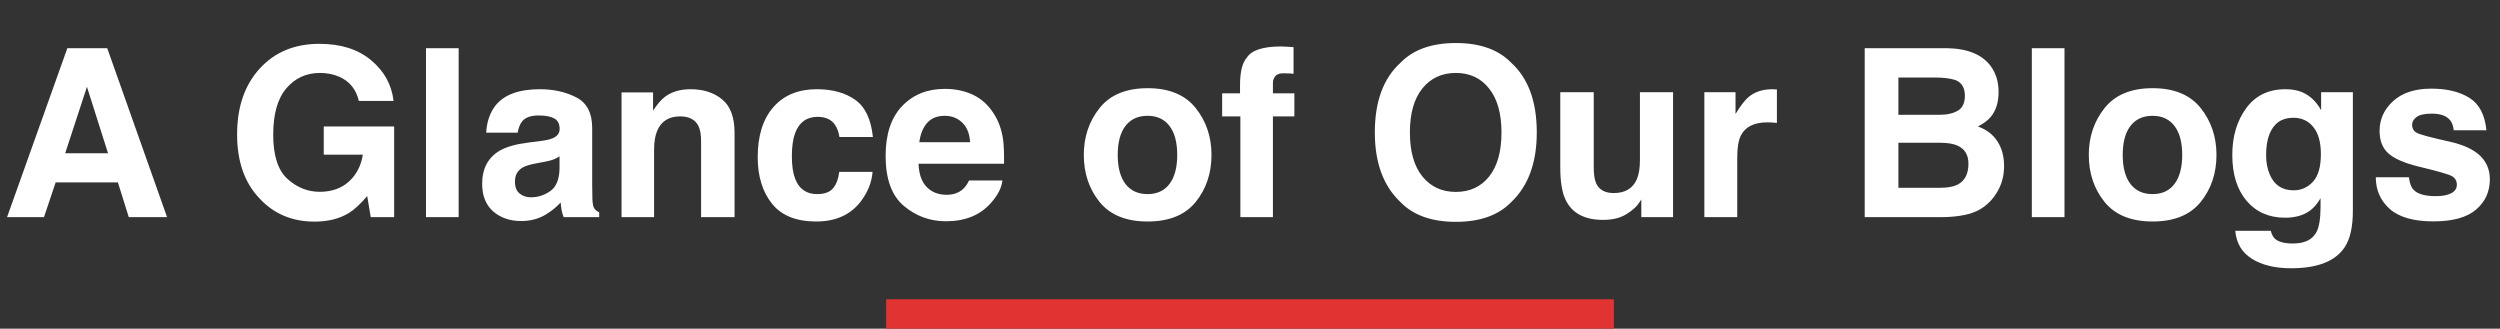 <svg xmlns="http://www.w3.org/2000/svg" width="426" height="56" viewBox="0 0 426 56" fill="none"><rect x="0" y="0" width="426" height="56" fill="#333333" stroke="none"/><path d="M20.09 31.082H9.484L7.492 37H1.203L11.477 8.211H18.273L28.469 37H21.945L20.09 31.082ZM18.41 26.121L14.816 14.793L11.105 26.121H18.41ZM59.445 36.297C57.857 37.273 55.904 37.762 53.586 37.762C49.771 37.762 46.646 36.44 44.211 33.797C41.672 31.141 40.402 27.508 40.402 22.898C40.402 18.237 41.685 14.5 44.25 11.688C46.815 8.875 50.207 7.469 54.426 7.469C58.085 7.469 61.021 8.4 63.234 10.262C65.461 12.111 66.737 14.422 67.062 17.195H61.145C60.689 15.229 59.575 13.855 57.805 13.074C56.815 12.645 55.715 12.43 54.504 12.43C52.186 12.43 50.279 13.309 48.781 15.066C47.297 16.811 46.555 19.441 46.555 22.957C46.555 26.499 47.362 29.005 48.977 30.477C50.591 31.948 52.427 32.684 54.484 32.684C56.503 32.684 58.156 32.104 59.445 30.945C60.734 29.773 61.529 28.244 61.828 26.355H55.168V21.551H67.16V37H63.176L62.57 33.406C61.411 34.773 60.37 35.737 59.445 36.297ZM72.59 8.211H78.156V37H72.59V8.211ZM84.406 18.016C85.878 16.141 88.404 15.203 91.984 15.203C94.315 15.203 96.385 15.665 98.195 16.59C100.005 17.514 100.91 19.259 100.91 21.824V31.59C100.91 32.267 100.923 33.087 100.949 34.051C100.988 34.78 101.099 35.275 101.281 35.535C101.464 35.796 101.737 36.01 102.102 36.18V37H96.047C95.878 36.57 95.76 36.167 95.695 35.789C95.63 35.411 95.578 34.982 95.539 34.5C94.771 35.333 93.885 36.043 92.883 36.629C91.685 37.319 90.331 37.664 88.82 37.664C86.893 37.664 85.298 37.117 84.035 36.023C82.785 34.917 82.16 33.354 82.16 31.336C82.16 28.719 83.169 26.824 85.188 25.652C86.294 25.014 87.922 24.559 90.07 24.285L91.965 24.051C92.993 23.921 93.729 23.758 94.172 23.562C94.966 23.224 95.363 22.697 95.363 21.98C95.363 21.108 95.057 20.509 94.445 20.184C93.846 19.845 92.961 19.676 91.789 19.676C90.474 19.676 89.543 20.001 88.996 20.652C88.606 21.134 88.345 21.785 88.215 22.605H82.844C82.961 20.744 83.482 19.213 84.406 18.016ZM88.547 32.977C89.068 33.406 89.706 33.621 90.461 33.621C91.659 33.621 92.759 33.27 93.762 32.566C94.777 31.863 95.305 30.581 95.344 28.719V26.648C94.992 26.87 94.634 27.052 94.269 27.195C93.918 27.326 93.43 27.449 92.805 27.566L91.555 27.801C90.383 28.009 89.543 28.263 89.035 28.562C88.176 29.07 87.746 29.858 87.746 30.926C87.746 31.876 88.013 32.56 88.547 32.977ZM115.891 19.832C114.003 19.832 112.707 20.633 112.004 22.234C111.639 23.081 111.457 24.162 111.457 25.477V37H105.91V15.75H111.281V18.855C111.997 17.762 112.674 16.974 113.312 16.492C114.458 15.633 115.91 15.203 117.668 15.203C119.868 15.203 121.665 15.783 123.059 16.941C124.465 18.087 125.168 19.995 125.168 22.664V37H119.465V24.051C119.465 22.931 119.315 22.072 119.016 21.473C118.469 20.379 117.427 19.832 115.891 19.832ZM148.742 23.348H143.039C142.935 22.553 142.668 21.837 142.238 21.199C141.613 20.34 140.643 19.91 139.328 19.91C137.453 19.91 136.171 20.841 135.48 22.703C135.116 23.693 134.934 25.008 134.934 26.648C134.934 28.211 135.116 29.467 135.48 30.418C136.145 32.189 137.395 33.074 139.23 33.074C140.533 33.074 141.457 32.723 142.004 32.02C142.551 31.316 142.883 30.405 143 29.285H148.684C148.553 30.978 147.941 32.579 146.848 34.09C145.103 36.525 142.518 37.742 139.094 37.742C135.669 37.742 133.15 36.727 131.535 34.695C129.921 32.664 129.113 30.027 129.113 26.785C129.113 23.126 130.005 20.281 131.789 18.25C133.573 16.219 136.034 15.203 139.172 15.203C141.841 15.203 144.022 15.802 145.715 17C147.421 18.198 148.43 20.314 148.742 23.348ZM170.812 30.75C170.669 32.013 170.012 33.296 168.84 34.598C167.017 36.668 164.465 37.703 161.184 37.703C158.475 37.703 156.086 36.831 154.016 35.086C151.945 33.341 150.91 30.503 150.91 26.57C150.91 22.885 151.841 20.06 153.703 18.094C155.578 16.128 158.007 15.145 160.988 15.145C162.759 15.145 164.354 15.477 165.773 16.141C167.193 16.805 168.365 17.853 169.289 19.285C170.122 20.548 170.663 22.013 170.91 23.68C171.053 24.656 171.112 26.062 171.086 27.898H156.516C156.594 30.034 157.264 31.531 158.527 32.391C159.296 32.925 160.22 33.191 161.301 33.191C162.447 33.191 163.378 32.866 164.094 32.215C164.484 31.863 164.829 31.375 165.129 30.75H170.812ZM165.305 24.227C165.214 22.755 164.764 21.642 163.957 20.887C163.163 20.119 162.173 19.734 160.988 19.734C159.699 19.734 158.697 20.138 157.98 20.945C157.277 21.753 156.835 22.846 156.652 24.227H165.305ZM203.742 18.406C205.539 20.659 206.438 23.322 206.438 26.395C206.438 29.52 205.539 32.195 203.742 34.422C201.945 36.635 199.217 37.742 195.559 37.742C191.9 37.742 189.172 36.635 187.375 34.422C185.578 32.195 184.68 29.52 184.68 26.395C184.68 23.322 185.578 20.659 187.375 18.406C189.172 16.154 191.9 15.027 195.559 15.027C199.217 15.027 201.945 16.154 203.742 18.406ZM195.539 19.734C193.911 19.734 192.655 20.314 191.77 21.473C190.897 22.619 190.461 24.259 190.461 26.395C190.461 28.53 190.897 30.177 191.77 31.336C192.655 32.495 193.911 33.074 195.539 33.074C197.167 33.074 198.417 32.495 199.289 31.336C200.161 30.177 200.598 28.53 200.598 26.395C200.598 24.259 200.161 22.619 199.289 21.473C198.417 20.314 197.167 19.734 195.539 19.734ZM220.422 8.035V12.566C220.109 12.527 219.582 12.501 218.84 12.488C218.111 12.462 217.603 12.625 217.316 12.977C217.043 13.315 216.906 13.693 216.906 14.109V15.906H220.559V19.832H216.906V37H211.359V19.832H208.254V15.906H211.301V14.539C211.301 12.26 211.685 10.691 212.453 9.832C213.26 8.556 215.207 7.918 218.293 7.918C218.645 7.918 218.964 7.931 219.25 7.957C219.536 7.97 219.927 7.996 220.422 8.035ZM248.078 37.801C243.964 37.801 240.819 36.681 238.645 34.441C235.728 31.694 234.27 27.736 234.27 22.566C234.27 17.293 235.728 13.335 238.645 10.691C240.819 8.452 243.964 7.332 248.078 7.332C252.193 7.332 255.337 8.452 257.512 10.691C260.415 13.335 261.867 17.293 261.867 22.566C261.867 27.736 260.415 31.694 257.512 34.441C255.337 36.681 252.193 37.801 248.078 37.801ZM253.762 30.066C255.155 28.309 255.852 25.809 255.852 22.566C255.852 19.337 255.148 16.844 253.742 15.086C252.349 13.315 250.461 12.43 248.078 12.43C245.695 12.43 243.794 13.309 242.375 15.066C240.956 16.824 240.246 19.324 240.246 22.566C240.246 25.809 240.956 28.309 242.375 30.066C243.794 31.824 245.695 32.703 248.078 32.703C250.461 32.703 252.355 31.824 253.762 30.066ZM279.68 33.992C279.628 34.057 279.497 34.253 279.289 34.578C279.081 34.904 278.833 35.19 278.547 35.438C277.674 36.219 276.828 36.753 276.008 37.039C275.201 37.325 274.25 37.469 273.156 37.469C270.005 37.469 267.883 36.336 266.789 34.07C266.177 32.82 265.871 30.978 265.871 28.543V15.711H271.574V28.543C271.574 29.754 271.717 30.665 272.004 31.277C272.512 32.358 273.508 32.898 274.992 32.898C276.893 32.898 278.195 32.13 278.898 30.594C279.263 29.76 279.445 28.66 279.445 27.293V15.711H285.09V37H279.68V33.992ZM301.184 20.848C298.944 20.848 297.44 21.577 296.672 23.035C296.242 23.855 296.027 25.119 296.027 26.824V37H290.422V15.711H295.734V19.422C296.594 18.003 297.342 17.033 297.98 16.512C299.022 15.639 300.376 15.203 302.043 15.203C302.147 15.203 302.232 15.21 302.297 15.223C302.375 15.223 302.538 15.229 302.785 15.242V20.945C302.434 20.906 302.121 20.88 301.848 20.867C301.574 20.854 301.353 20.848 301.184 20.848ZM330.793 37H317.746V8.211H331.73C335.259 8.263 337.759 9.285 339.23 11.277C340.116 12.501 340.559 13.966 340.559 15.672C340.559 17.43 340.116 18.842 339.23 19.91C338.736 20.509 338.007 21.056 337.043 21.551C338.514 22.085 339.621 22.931 340.363 24.09C341.118 25.249 341.496 26.655 341.496 28.309C341.496 30.014 341.066 31.544 340.207 32.898C339.66 33.797 338.977 34.552 338.156 35.164C337.232 35.867 336.138 36.349 334.875 36.609C333.625 36.87 332.264 37 330.793 37ZM330.656 24.324H323.488V32H330.559C331.822 32 332.805 31.831 333.508 31.492C334.784 30.867 335.422 29.669 335.422 27.898C335.422 26.401 334.803 25.372 333.566 24.812C332.876 24.5 331.906 24.337 330.656 24.324ZM333.645 18.836C334.426 18.367 334.816 17.527 334.816 16.316C334.816 14.975 334.296 14.09 333.254 13.66C332.355 13.361 331.21 13.211 329.816 13.211H323.488V19.559H330.559C331.822 19.559 332.85 19.318 333.645 18.836ZM346.223 8.211H351.789V37H346.223V8.211ZM374.992 18.406C376.789 20.659 377.688 23.322 377.688 26.395C377.688 29.52 376.789 32.195 374.992 34.422C373.195 36.635 370.467 37.742 366.809 37.742C363.15 37.742 360.422 36.635 358.625 34.422C356.828 32.195 355.93 29.52 355.93 26.395C355.93 23.322 356.828 20.659 358.625 18.406C360.422 16.154 363.15 15.027 366.809 15.027C370.467 15.027 373.195 16.154 374.992 18.406ZM366.789 19.734C365.161 19.734 363.905 20.314 363.02 21.473C362.147 22.619 361.711 24.259 361.711 26.395C361.711 28.53 362.147 30.177 363.02 31.336C363.905 32.495 365.161 33.074 366.789 33.074C368.417 33.074 369.667 32.495 370.539 31.336C371.411 30.177 371.848 28.53 371.848 26.395C371.848 24.259 371.411 22.619 370.539 21.473C369.667 20.314 368.417 19.734 366.789 19.734ZM387.707 40.73C388.306 41.238 389.315 41.492 390.734 41.492C392.74 41.492 394.081 40.822 394.758 39.48C395.201 38.621 395.422 37.176 395.422 35.145V33.777C394.888 34.689 394.315 35.372 393.703 35.828C392.596 36.675 391.158 37.098 389.387 37.098C386.652 37.098 384.465 36.141 382.824 34.227C381.197 32.3 380.383 29.695 380.383 26.414C380.383 23.25 381.171 20.594 382.746 18.445C384.322 16.284 386.555 15.203 389.445 15.203C390.513 15.203 391.444 15.366 392.238 15.691C393.592 16.251 394.686 17.28 395.52 18.777V15.711H400.93V35.906C400.93 38.654 400.467 40.724 399.543 42.117C397.954 44.513 394.908 45.711 390.402 45.711C387.681 45.711 385.461 45.177 383.742 44.109C382.023 43.042 381.073 41.447 380.891 39.324H386.945C387.102 39.975 387.355 40.444 387.707 40.73ZM386.77 29.734C387.525 31.531 388.879 32.43 390.832 32.43C392.134 32.43 393.234 31.941 394.133 30.965C395.031 29.975 395.48 28.406 395.48 26.258C395.48 24.24 395.051 22.703 394.191 21.648C393.345 20.594 392.206 20.066 390.773 20.066C388.82 20.066 387.473 20.984 386.73 22.82C386.34 23.797 386.145 25.001 386.145 26.434C386.145 27.671 386.353 28.771 386.77 29.734ZM420.812 16.688C422.479 17.755 423.436 19.591 423.684 22.195H418.117C418.039 21.479 417.837 20.913 417.512 20.496C416.9 19.741 415.858 19.363 414.387 19.363C413.176 19.363 412.31 19.552 411.789 19.93C411.281 20.307 411.027 20.75 411.027 21.258C411.027 21.896 411.301 22.358 411.848 22.645C412.395 22.944 414.328 23.458 417.648 24.188C419.862 24.708 421.522 25.496 422.629 26.551C423.723 27.619 424.27 28.953 424.27 30.555C424.27 32.664 423.482 34.389 421.906 35.73C420.344 37.059 417.922 37.723 414.641 37.723C411.294 37.723 408.82 37.02 407.219 35.613C405.63 34.194 404.836 32.391 404.836 30.203H410.48C410.598 31.193 410.852 31.896 411.242 32.312C411.932 33.055 413.208 33.426 415.07 33.426C416.164 33.426 417.03 33.263 417.668 32.938C418.319 32.612 418.645 32.124 418.645 31.473C418.645 30.848 418.384 30.372 417.863 30.047C417.342 29.721 415.409 29.162 412.062 28.367C409.654 27.768 407.954 27.02 406.965 26.121C405.975 25.236 405.48 23.96 405.48 22.293C405.48 20.327 406.249 18.641 407.785 17.234C409.335 15.815 411.509 15.105 414.309 15.105C416.965 15.105 419.133 15.633 420.812 16.688Z" fill="white"></path><rect x="151" y="51" width="124" height="5" fill="#E23333"></rect></svg>